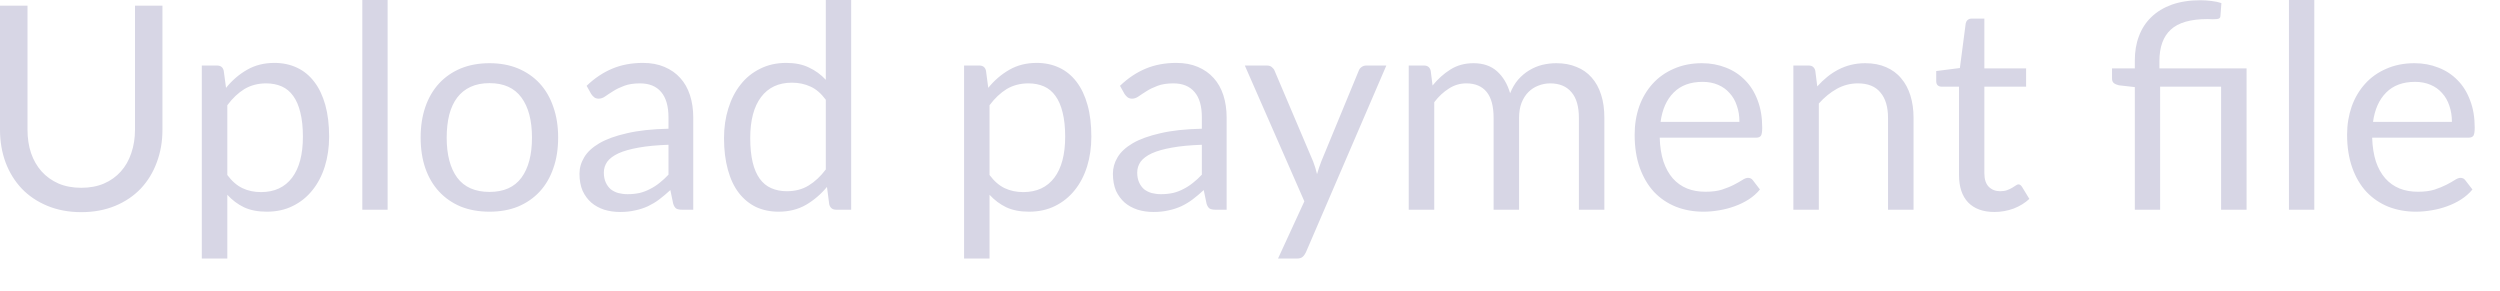 <?xml version="1.0" encoding="utf-8"?>
<svg xmlns="http://www.w3.org/2000/svg" fill="none" height="100%" overflow="visible" preserveAspectRatio="none" style="display: block;" viewBox="0 0 43 5" width="100%">
<path d="M1.398 3.23C1.544 3.23 1.673 3.206 1.788 3.157C1.902 3.108 1.998 3.039 2.077 2.951C2.157 2.863 2.217 2.757 2.258 2.634C2.3 2.512 2.322 2.377 2.322 2.23V0.098H2.794V2.23C2.794 2.433 2.762 2.62 2.696 2.794C2.633 2.967 2.54 3.117 2.42 3.245C2.3 3.37 2.154 3.469 1.981 3.541C1.808 3.612 1.614 3.649 1.398 3.649C1.183 3.649 0.989 3.612 0.816 3.541C0.642 3.469 0.495 3.37 0.375 3.245C0.254 3.117 0.161 2.967 0.096 2.794C0.032 2.62 0 2.433 0 2.23V0.098H0.473V2.229C0.473 2.376 0.493 2.51 0.534 2.633C0.576 2.755 0.637 2.86 0.715 2.948C0.795 3.037 0.892 3.106 1.007 3.157C1.122 3.206 1.253 3.23 1.398 3.23ZM3.91 3.01C3.99 3.117 4.077 3.193 4.172 3.237C4.266 3.282 4.372 3.304 4.49 3.304C4.722 3.304 4.9 3.22 5.024 3.056C5.148 2.891 5.21 2.656 5.21 2.351C5.21 2.189 5.195 2.05 5.166 1.935C5.138 1.818 5.097 1.724 5.043 1.65C4.99 1.575 4.923 1.52 4.845 1.486C4.767 1.452 4.678 1.434 4.578 1.434C4.436 1.434 4.311 1.468 4.203 1.532C4.097 1.598 3.999 1.69 3.91 1.81V3.01ZM3.888 1.511C3.992 1.382 4.113 1.278 4.25 1.2C4.387 1.121 4.544 1.082 4.72 1.082C4.864 1.082 4.994 1.11 5.11 1.165C5.226 1.219 5.324 1.3 5.406 1.408C5.488 1.514 5.55 1.646 5.595 1.804C5.639 1.963 5.661 2.145 5.661 2.351C5.661 2.534 5.636 2.704 5.587 2.863C5.538 3.019 5.467 3.156 5.374 3.271C5.283 3.386 5.17 3.477 5.036 3.543C4.904 3.609 4.755 3.641 4.588 3.641C4.436 3.641 4.306 3.616 4.196 3.565C4.088 3.513 3.993 3.441 3.91 3.35V4.447H3.471V1.127H3.733C3.795 1.127 3.834 1.156 3.848 1.217L3.888 1.511ZM6.667 0V3.607H6.232V0H6.667ZM8.42 1.087C8.601 1.087 8.765 1.117 8.91 1.177C9.055 1.238 9.179 1.323 9.282 1.434C9.385 1.546 9.463 1.68 9.517 1.839C9.573 1.996 9.6 2.171 9.6 2.365C9.6 2.561 9.573 2.738 9.517 2.894C9.463 3.051 9.385 3.185 9.282 3.296C9.179 3.407 9.055 3.492 8.91 3.553C8.765 3.612 8.601 3.641 8.42 3.641C8.237 3.641 8.072 3.612 7.925 3.553C7.78 3.492 7.656 3.407 7.553 3.296C7.45 3.185 7.371 3.051 7.316 2.894C7.262 2.738 7.235 2.561 7.235 2.365C7.235 2.171 7.262 1.996 7.316 1.839C7.371 1.68 7.45 1.546 7.553 1.434C7.656 1.323 7.78 1.238 7.925 1.177C8.072 1.117 8.237 1.087 8.42 1.087ZM8.42 3.301C8.665 3.301 8.848 3.22 8.969 3.056C9.09 2.891 9.15 2.662 9.15 2.368C9.15 2.072 9.09 1.842 8.969 1.678C8.848 1.512 8.665 1.43 8.42 1.43C8.296 1.43 8.187 1.451 8.094 1.494C8.003 1.536 7.926 1.597 7.864 1.678C7.804 1.757 7.758 1.856 7.727 1.973C7.698 2.09 7.683 2.221 7.683 2.368C7.683 2.662 7.743 2.891 7.864 3.056C7.987 3.22 8.172 3.301 8.42 3.301ZM11.498 2.49C11.297 2.497 11.126 2.513 10.984 2.539C10.843 2.564 10.728 2.596 10.638 2.637C10.55 2.678 10.486 2.726 10.445 2.781C10.406 2.837 10.386 2.899 10.386 2.968C10.386 3.033 10.397 3.089 10.418 3.136C10.439 3.184 10.468 3.223 10.504 3.255C10.541 3.283 10.585 3.306 10.633 3.32C10.684 3.333 10.738 3.34 10.795 3.34C10.872 3.34 10.942 3.332 11.006 3.318C11.069 3.302 11.129 3.279 11.184 3.249C11.242 3.22 11.296 3.185 11.346 3.144C11.398 3.103 11.449 3.057 11.498 3.004V2.49ZM10.09 1.476C10.227 1.344 10.375 1.246 10.533 1.18C10.691 1.114 10.867 1.082 11.06 1.082C11.198 1.082 11.322 1.105 11.429 1.151C11.537 1.197 11.628 1.26 11.701 1.342C11.775 1.423 11.83 1.522 11.868 1.638C11.905 1.754 11.924 1.881 11.924 2.02V3.607H11.731C11.688 3.607 11.655 3.6 11.633 3.588C11.61 3.573 11.592 3.545 11.579 3.504L11.53 3.269C11.464 3.33 11.401 3.383 11.339 3.43C11.277 3.477 11.211 3.515 11.143 3.548C11.074 3.579 11.001 3.603 10.922 3.619C10.846 3.637 10.76 3.646 10.665 3.646C10.569 3.646 10.478 3.633 10.393 3.607C10.309 3.579 10.234 3.539 10.171 3.485C10.108 3.43 10.059 3.363 10.021 3.282C9.985 3.198 9.967 3.1 9.967 2.988C9.967 2.89 9.994 2.795 10.048 2.706C10.102 2.614 10.189 2.534 10.31 2.463C10.431 2.393 10.588 2.336 10.783 2.292C10.977 2.246 11.215 2.22 11.498 2.214V2.02C11.498 1.827 11.456 1.682 11.373 1.584C11.29 1.484 11.168 1.434 11.008 1.434C10.9 1.434 10.81 1.448 10.736 1.476C10.664 1.503 10.602 1.532 10.548 1.567C10.495 1.6 10.45 1.629 10.411 1.657C10.373 1.684 10.335 1.697 10.298 1.697C10.268 1.697 10.243 1.69 10.222 1.675C10.201 1.658 10.183 1.639 10.168 1.616L10.09 1.476ZM14.204 1.716C14.123 1.607 14.035 1.531 13.94 1.489C13.845 1.445 13.739 1.422 13.622 1.422C13.391 1.422 13.214 1.505 13.09 1.67C12.966 1.835 12.904 2.069 12.904 2.376C12.904 2.536 12.918 2.676 12.946 2.792C12.973 2.906 13.014 3 13.068 3.075C13.122 3.149 13.188 3.203 13.267 3.237C13.345 3.271 13.434 3.289 13.533 3.289C13.677 3.289 13.802 3.256 13.908 3.191C14.016 3.125 14.115 3.033 14.204 2.914V1.716ZM14.64 0V3.607H14.381C14.319 3.607 14.28 3.576 14.263 3.516L14.224 3.215C14.118 3.343 13.997 3.445 13.862 3.524C13.726 3.602 13.569 3.641 13.391 3.641C13.249 3.641 13.12 3.614 13.004 3.561C12.889 3.505 12.79 3.424 12.708 3.318C12.626 3.212 12.564 3.08 12.52 2.921C12.476 2.763 12.453 2.581 12.453 2.376C12.453 2.192 12.478 2.022 12.527 1.866C12.576 1.707 12.646 1.57 12.738 1.455C12.829 1.338 12.941 1.248 13.073 1.183C13.207 1.115 13.357 1.082 13.524 1.082C13.675 1.082 13.805 1.108 13.913 1.161C14.022 1.211 14.12 1.282 14.204 1.373V0H14.64ZM17.02 3.01C17.1 3.117 17.188 3.193 17.282 3.237C17.377 3.282 17.483 3.304 17.601 3.304C17.833 3.304 18.011 3.22 18.135 3.056C18.259 2.891 18.321 2.656 18.321 2.351C18.321 2.189 18.306 2.05 18.277 1.935C18.249 1.818 18.208 1.724 18.154 1.65C18.101 1.575 18.034 1.52 17.956 1.486C17.878 1.452 17.789 1.434 17.689 1.434C17.547 1.434 17.422 1.468 17.314 1.532C17.208 1.598 17.11 1.69 17.02 1.81V3.01ZM16.998 1.511C17.103 1.382 17.224 1.278 17.361 1.2C17.498 1.121 17.655 1.082 17.831 1.082C17.975 1.082 18.105 1.11 18.221 1.165C18.336 1.219 18.435 1.3 18.517 1.408C18.598 1.514 18.661 1.646 18.705 1.804C18.75 1.963 18.771 2.145 18.771 2.351C18.771 2.534 18.747 2.704 18.698 2.863C18.649 3.019 18.578 3.156 18.485 3.271C18.393 3.386 18.281 3.477 18.147 3.543C18.015 3.609 17.865 3.641 17.699 3.641C17.547 3.641 17.416 3.616 17.307 3.565C17.199 3.513 17.104 3.441 17.02 3.35V4.447H16.582V1.127H16.844C16.906 1.127 16.945 1.156 16.959 1.217L16.998 1.511ZM20.672 2.49C20.471 2.497 20.3 2.513 20.158 2.539C20.017 2.564 19.902 2.596 19.812 2.637C19.724 2.678 19.66 2.726 19.619 2.781C19.58 2.837 19.56 2.899 19.56 2.968C19.56 3.033 19.571 3.089 19.592 3.136C19.613 3.184 19.642 3.223 19.678 3.255C19.715 3.283 19.759 3.306 19.808 3.32C19.858 3.333 19.912 3.34 19.969 3.34C20.046 3.34 20.116 3.332 20.18 3.318C20.244 3.302 20.303 3.279 20.359 3.249C20.416 3.22 20.47 3.185 20.52 3.144C20.573 3.103 20.623 3.057 20.672 3.004V2.49ZM19.264 1.476C19.401 1.344 19.549 1.246 19.707 1.18C19.866 1.114 20.041 1.082 20.234 1.082C20.373 1.082 20.496 1.105 20.604 1.151C20.711 1.197 20.802 1.26 20.875 1.342C20.949 1.423 21.004 1.522 21.042 1.638C21.079 1.754 21.098 1.881 21.098 2.02V3.607H20.905C20.862 3.607 20.83 3.6 20.807 3.588C20.784 3.573 20.766 3.545 20.753 3.504L20.704 3.269C20.639 3.33 20.575 3.383 20.513 3.43C20.451 3.477 20.386 3.515 20.317 3.548C20.248 3.579 20.175 3.603 20.097 3.619C20.02 3.637 19.934 3.646 19.84 3.646C19.743 3.646 19.653 3.633 19.568 3.607C19.483 3.579 19.408 3.539 19.345 3.485C19.283 3.43 19.233 3.363 19.195 3.282C19.16 3.198 19.142 3.1 19.142 2.988C19.142 2.89 19.168 2.795 19.222 2.706C19.276 2.614 19.364 2.534 19.484 2.463C19.605 2.393 19.763 2.336 19.957 2.292C20.151 2.246 20.39 2.22 20.672 2.214V2.02C20.672 1.827 20.631 1.682 20.547 1.584C20.464 1.484 20.342 1.434 20.182 1.434C20.075 1.434 19.984 1.448 19.91 1.476C19.839 1.503 19.776 1.532 19.722 1.567C19.67 1.6 19.624 1.629 19.585 1.657C19.547 1.684 19.51 1.697 19.472 1.697C19.443 1.697 19.418 1.69 19.396 1.675C19.375 1.658 19.357 1.639 19.342 1.616L19.264 1.476ZM23.845 1.127L22.462 4.339C22.447 4.371 22.428 4.398 22.405 4.418C22.384 4.437 22.351 4.447 22.305 4.447H21.982L22.435 3.463L21.411 1.127H21.788C21.826 1.127 21.855 1.136 21.876 1.155C21.899 1.174 21.915 1.194 21.923 1.217L22.587 2.78C22.613 2.848 22.635 2.92 22.653 2.995C22.675 2.918 22.7 2.845 22.726 2.777L23.37 1.217C23.38 1.19 23.396 1.169 23.419 1.153C23.444 1.135 23.471 1.127 23.5 1.127H23.845ZM24.23 3.607V1.127H24.492C24.555 1.127 24.593 1.156 24.608 1.217L24.64 1.471C24.731 1.359 24.834 1.266 24.948 1.195C25.062 1.123 25.195 1.087 25.345 1.087C25.511 1.087 25.646 1.134 25.749 1.226C25.853 1.32 25.928 1.445 25.974 1.604C26.01 1.514 26.056 1.436 26.111 1.371C26.168 1.306 26.232 1.252 26.302 1.21C26.373 1.167 26.447 1.136 26.525 1.116C26.605 1.097 26.686 1.087 26.768 1.087C26.898 1.087 27.014 1.108 27.115 1.151C27.218 1.191 27.305 1.252 27.375 1.332C27.447 1.412 27.502 1.511 27.539 1.629C27.577 1.744 27.595 1.877 27.595 2.027V3.607H27.157V2.027C27.157 1.833 27.115 1.686 27.03 1.587C26.945 1.485 26.822 1.434 26.662 1.434C26.59 1.434 26.522 1.448 26.457 1.474C26.393 1.498 26.337 1.535 26.288 1.584C26.239 1.633 26.2 1.695 26.17 1.77C26.142 1.844 26.128 1.929 26.128 2.027V3.607H25.69V2.027C25.69 1.828 25.65 1.679 25.57 1.581C25.49 1.483 25.373 1.434 25.22 1.434C25.112 1.434 25.012 1.464 24.921 1.523C24.83 1.58 24.745 1.658 24.669 1.758V3.607H24.23ZM29.918 2.096C29.918 1.995 29.904 1.902 29.874 1.819C29.847 1.734 29.805 1.662 29.749 1.601C29.695 1.539 29.629 1.492 29.551 1.459C29.473 1.425 29.384 1.408 29.284 1.408C29.075 1.408 28.909 1.469 28.787 1.592C28.666 1.713 28.591 1.88 28.562 2.096H29.918ZM30.271 3.259C30.217 3.325 30.153 3.381 30.078 3.43C30.002 3.478 29.922 3.517 29.835 3.548C29.75 3.579 29.662 3.602 29.571 3.617C29.479 3.633 29.389 3.641 29.299 3.641C29.127 3.641 28.969 3.612 28.824 3.555C28.68 3.497 28.555 3.412 28.449 3.301C28.345 3.188 28.263 3.049 28.204 2.885C28.145 2.719 28.116 2.53 28.116 2.316C28.116 2.143 28.142 1.982 28.194 1.832C28.248 1.681 28.325 1.552 28.424 1.442C28.524 1.331 28.646 1.245 28.789 1.183C28.933 1.119 29.095 1.087 29.274 1.087C29.423 1.087 29.56 1.113 29.686 1.163C29.813 1.212 29.922 1.284 30.014 1.378C30.107 1.471 30.18 1.587 30.232 1.727C30.284 1.863 30.31 2.02 30.31 2.196C30.31 2.265 30.303 2.311 30.288 2.334C30.273 2.356 30.246 2.368 30.205 2.368H28.547C28.552 2.524 28.573 2.661 28.611 2.777C28.65 2.892 28.704 2.99 28.772 3.068C28.841 3.145 28.922 3.203 29.017 3.242C29.112 3.28 29.218 3.298 29.335 3.298C29.445 3.298 29.539 3.286 29.617 3.262C29.697 3.235 29.766 3.208 29.823 3.178C29.88 3.149 29.927 3.122 29.965 3.098C30.004 3.072 30.038 3.059 30.065 3.059C30.101 3.059 30.129 3.073 30.149 3.1L30.271 3.259ZM31.257 1.486C31.311 1.426 31.368 1.371 31.429 1.322C31.489 1.273 31.553 1.232 31.62 1.197C31.688 1.162 31.76 1.134 31.835 1.116C31.912 1.097 31.994 1.087 32.082 1.087C32.218 1.087 32.337 1.11 32.44 1.155C32.544 1.2 32.631 1.263 32.7 1.347C32.77 1.428 32.823 1.527 32.859 1.643C32.895 1.759 32.913 1.887 32.913 2.027V3.607H32.474V2.027C32.474 1.839 32.431 1.694 32.344 1.592C32.26 1.487 32.13 1.434 31.955 1.434C31.826 1.434 31.705 1.466 31.593 1.528C31.482 1.59 31.379 1.674 31.284 1.78V3.607H30.846V1.127H31.108C31.17 1.127 31.208 1.156 31.223 1.217L31.257 1.486ZM34.305 3.646C34.109 3.646 33.958 3.591 33.852 3.482C33.748 3.373 33.695 3.215 33.695 3.01V1.491H33.397C33.37 1.491 33.348 1.483 33.33 1.469C33.312 1.453 33.303 1.428 33.303 1.396V1.222L33.71 1.17L33.81 0.404C33.815 0.38 33.826 0.359 33.842 0.345C33.86 0.329 33.883 0.32 33.911 0.32H34.131V1.176H34.849V1.491H34.131V2.98C34.131 3.085 34.157 3.162 34.207 3.213C34.258 3.263 34.323 3.289 34.403 3.289C34.449 3.289 34.488 3.283 34.521 3.271C34.555 3.258 34.584 3.245 34.609 3.23C34.633 3.215 34.654 3.202 34.67 3.191C34.688 3.178 34.703 3.171 34.717 3.171C34.739 3.171 34.76 3.185 34.778 3.213L34.905 3.421C34.83 3.491 34.739 3.547 34.633 3.588C34.527 3.626 34.418 3.646 34.305 3.646ZM36.719 3.607V1.498L36.444 1.467C36.408 1.458 36.38 1.446 36.359 1.43C36.337 1.412 36.327 1.386 36.327 1.354V1.176H36.719V1.038C36.719 0.886 36.742 0.747 36.79 0.622C36.837 0.494 36.908 0.385 37.003 0.294C37.097 0.202 37.215 0.131 37.355 0.08C37.497 0.03 37.661 0.004 37.848 0.004C37.91 0.004 37.973 0.009 38.039 0.017C38.104 0.024 38.16 0.037 38.208 0.053L38.191 0.282C38.189 0.297 38.182 0.309 38.171 0.316C38.161 0.322 38.147 0.326 38.129 0.328C38.111 0.33 38.088 0.331 38.061 0.331C38.035 0.329 38.004 0.328 37.97 0.328C37.679 0.328 37.469 0.388 37.338 0.509C37.208 0.628 37.142 0.808 37.142 1.05V1.176H38.641V3.607H38.203V1.491H37.154V3.607H36.719ZM39.806 0V3.607H39.37V0H39.806ZM42.173 2.096C42.173 1.995 42.158 1.902 42.129 1.819C42.101 1.734 42.06 1.662 42.004 1.601C41.95 1.539 41.884 1.492 41.806 1.459C41.727 1.425 41.638 1.408 41.539 1.408C41.33 1.408 41.164 1.469 41.042 1.592C40.921 1.713 40.846 1.88 40.816 2.096H42.173ZM42.526 3.259C42.472 3.325 42.407 3.381 42.332 3.43C42.257 3.478 42.176 3.517 42.09 3.548C42.005 3.579 41.917 3.602 41.825 3.617C41.734 3.633 41.643 3.641 41.553 3.641C41.382 3.641 41.224 3.612 41.078 3.555C40.935 3.497 40.81 3.412 40.704 3.301C40.599 3.188 40.517 3.049 40.459 2.885C40.4 2.719 40.37 2.53 40.37 2.316C40.37 2.143 40.397 1.982 40.449 1.832C40.503 1.681 40.58 1.552 40.679 1.442C40.779 1.331 40.9 1.245 41.044 1.183C41.188 1.119 41.349 1.087 41.529 1.087C41.678 1.087 41.815 1.113 41.94 1.163C42.068 1.212 42.177 1.284 42.269 1.378C42.362 1.471 42.434 1.587 42.486 1.727C42.539 1.863 42.565 2.02 42.565 2.196C42.565 2.265 42.557 2.311 42.543 2.334C42.528 2.356 42.5 2.368 42.459 2.368H40.801C40.806 2.524 40.828 2.661 40.865 2.777C40.904 2.892 40.958 2.99 41.027 3.068C41.095 3.145 41.177 3.203 41.272 3.242C41.367 3.28 41.473 3.298 41.59 3.298C41.7 3.298 41.793 3.286 41.872 3.262C41.952 3.235 42.02 3.208 42.078 3.178C42.135 3.149 42.182 3.122 42.219 3.098C42.259 3.072 42.292 3.059 42.32 3.059C42.356 3.059 42.384 3.073 42.403 3.1L42.526 3.259Z" fill="#D7D6E5" id="Vector"/>
</svg>